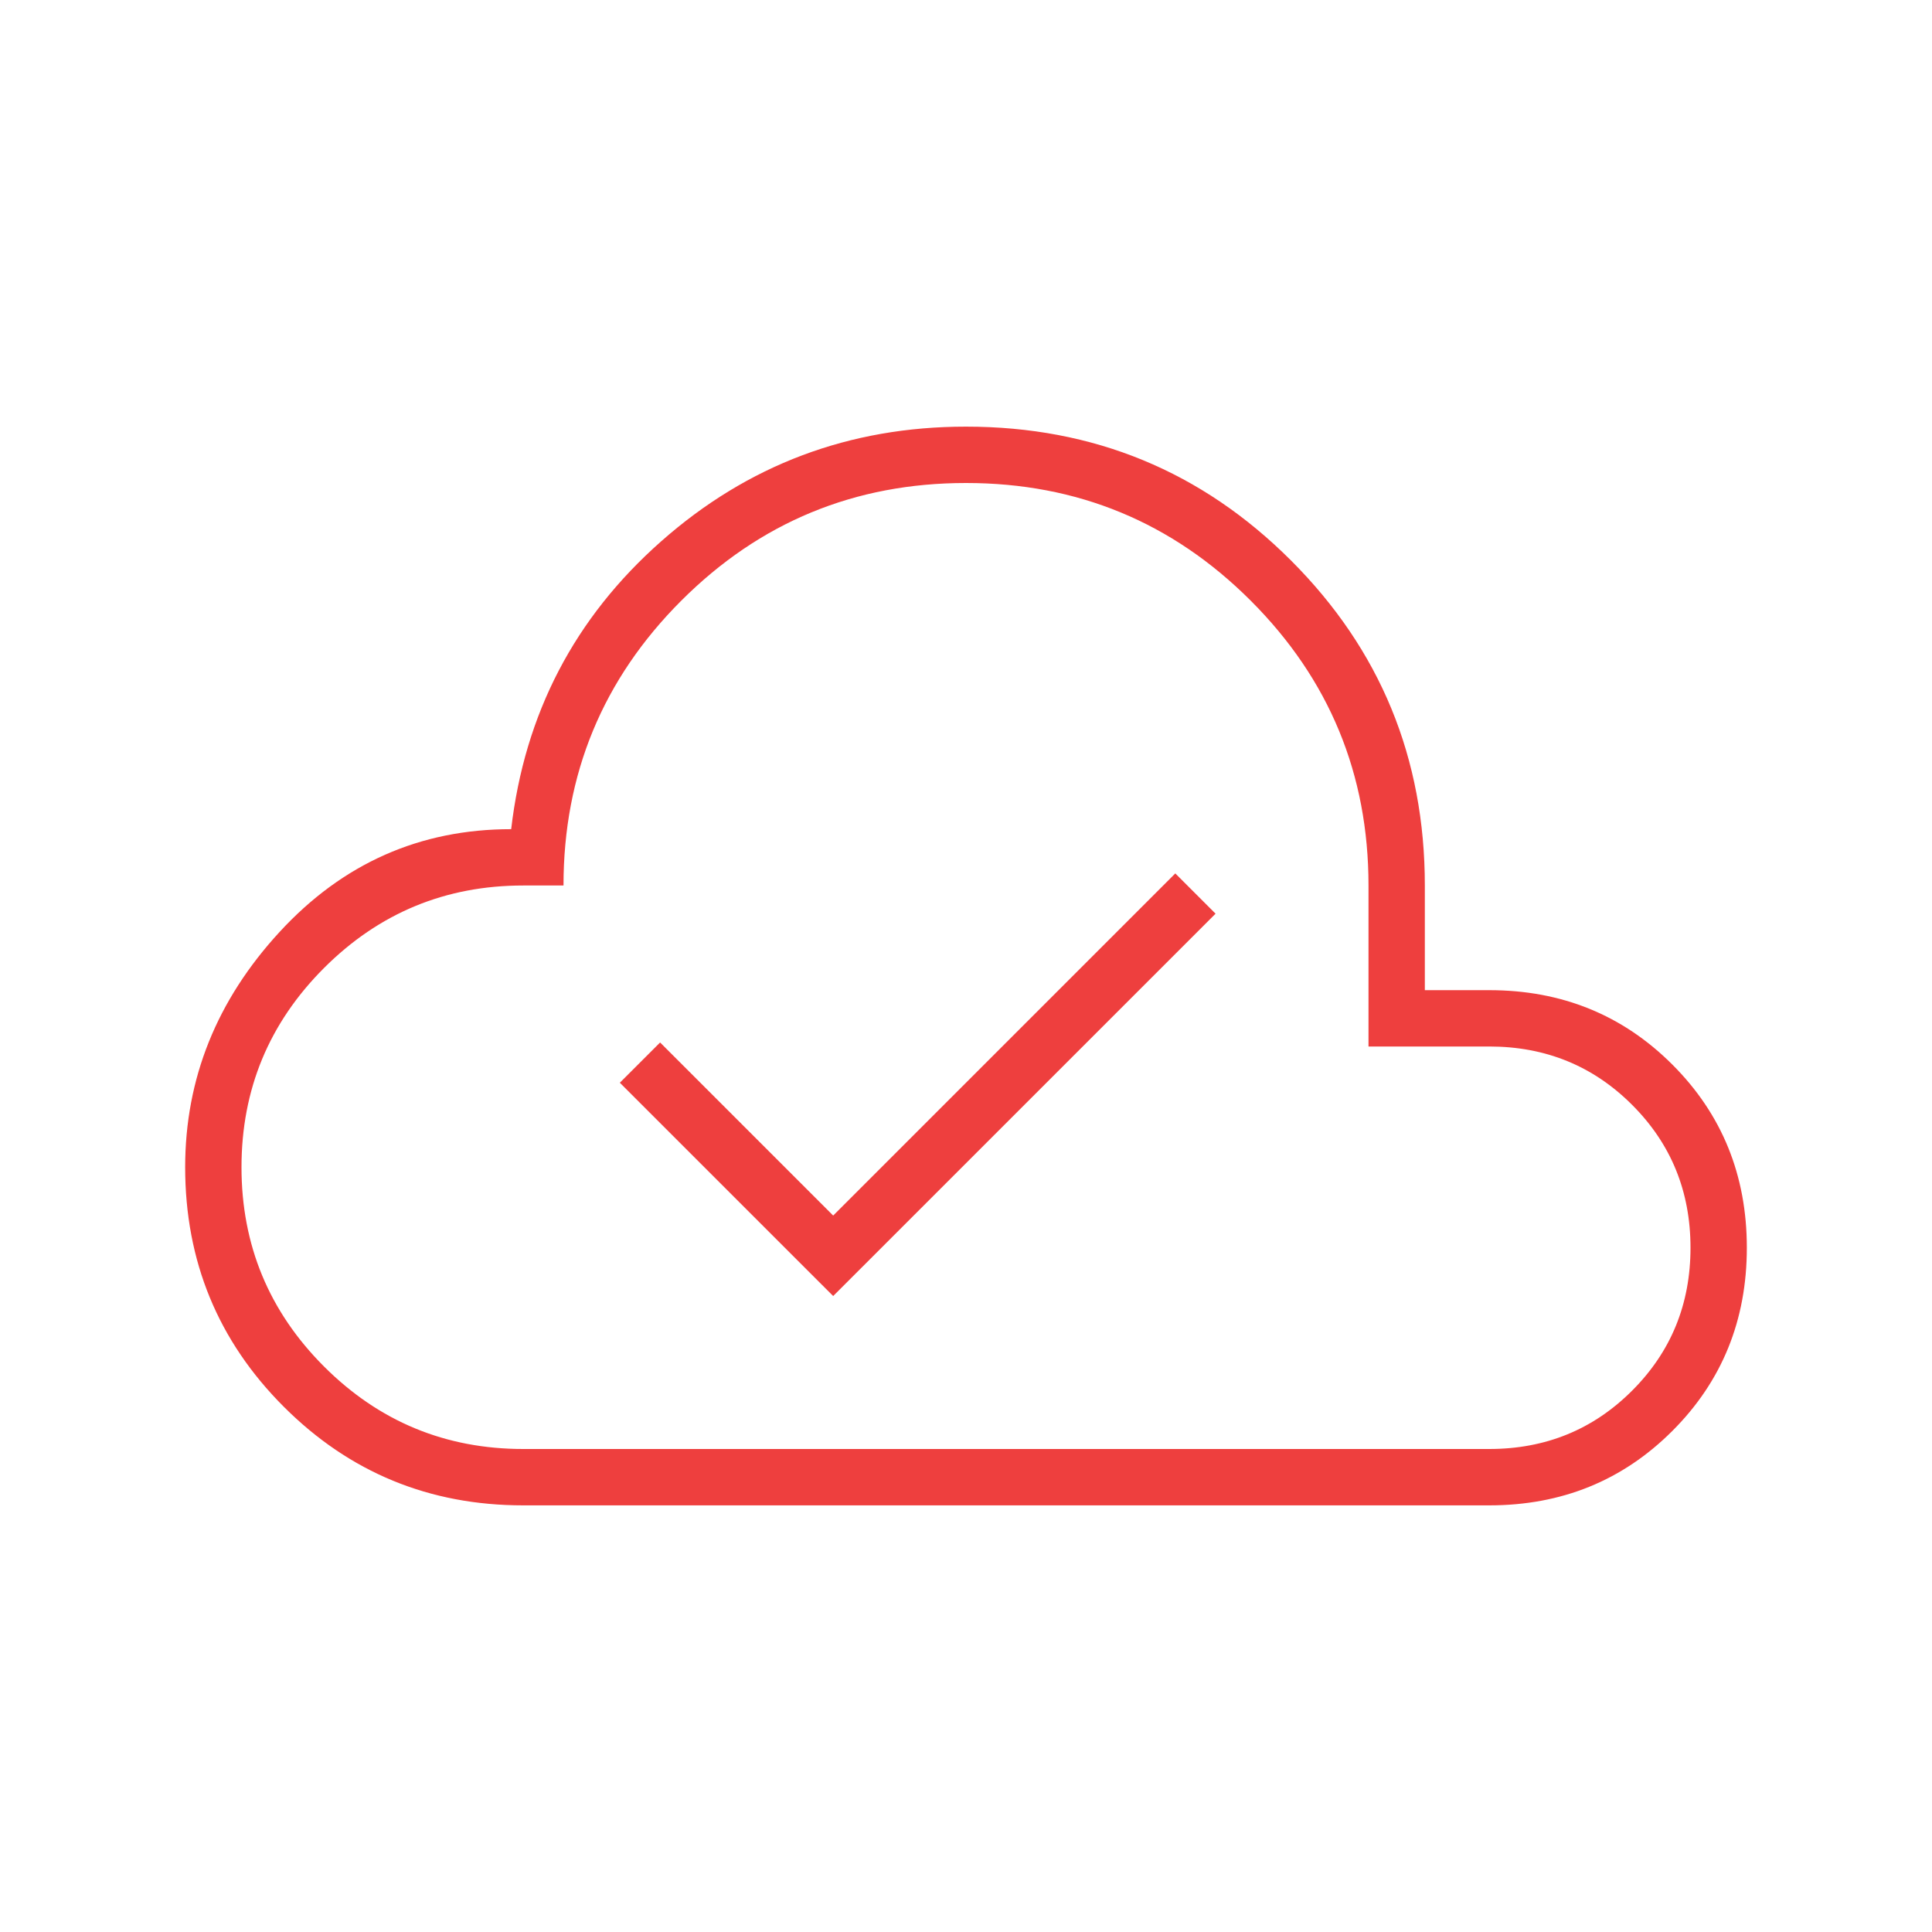 <?xml version="1.0" encoding="UTF-8"?> <svg xmlns="http://www.w3.org/2000/svg" width="75" height="75" viewBox="0 0 75 75" fill="none"><mask id="mask0_2144_108" style="mask-type:alpha" maskUnits="userSpaceOnUse" x="0" y="0" width="75" height="75"><rect width="75" height="75" fill="#EE3F3E"></rect></mask><g mask="url(#mask0_2144_108)"><path d="M32.344 50.312L47.188 35.469L45.625 33.906L32.344 47.188L25.625 40.469L24.062 42.031L32.344 50.312ZM20.312 58.438C16.667 58.438 13.568 57.161 11.016 54.609C8.464 52.057 7.188 48.958 7.188 45.312C7.188 41.875 8.411 38.828 10.859 36.172C13.307 33.516 16.302 32.188 19.844 32.188C20.365 27.708 22.305 23.984 25.664 21.016C29.023 18.047 32.969 16.562 37.5 16.562C42.448 16.562 46.654 18.294 50.117 21.758C53.581 25.221 55.312 29.427 55.312 34.375V38.438H57.812C60.625 38.438 62.995 39.401 64.922 41.328C66.849 43.255 67.812 45.625 67.812 48.438C67.812 51.25 66.849 53.62 64.922 55.547C62.995 57.474 60.625 58.438 57.812 58.438H20.312ZM20.312 56.25H57.812C60 56.25 61.849 55.495 63.359 53.984C64.87 52.474 65.625 50.625 65.625 48.438C65.625 46.25 64.87 44.401 63.359 42.891C61.849 41.38 60 40.625 57.812 40.625H53.125V34.375C53.125 30.052 51.602 26.367 48.555 23.32C45.508 20.273 41.823 18.75 37.5 18.75C33.177 18.75 29.492 20.273 26.445 23.32C23.398 26.367 21.875 30.052 21.875 34.375H20.312C17.292 34.375 14.713 35.443 12.578 37.578C10.443 39.714 9.375 42.292 9.375 45.312C9.375 48.333 10.443 50.911 12.578 53.047C14.713 55.182 17.292 56.25 20.312 56.25Z" fill="#EE3F3E"></path></g></svg> 
